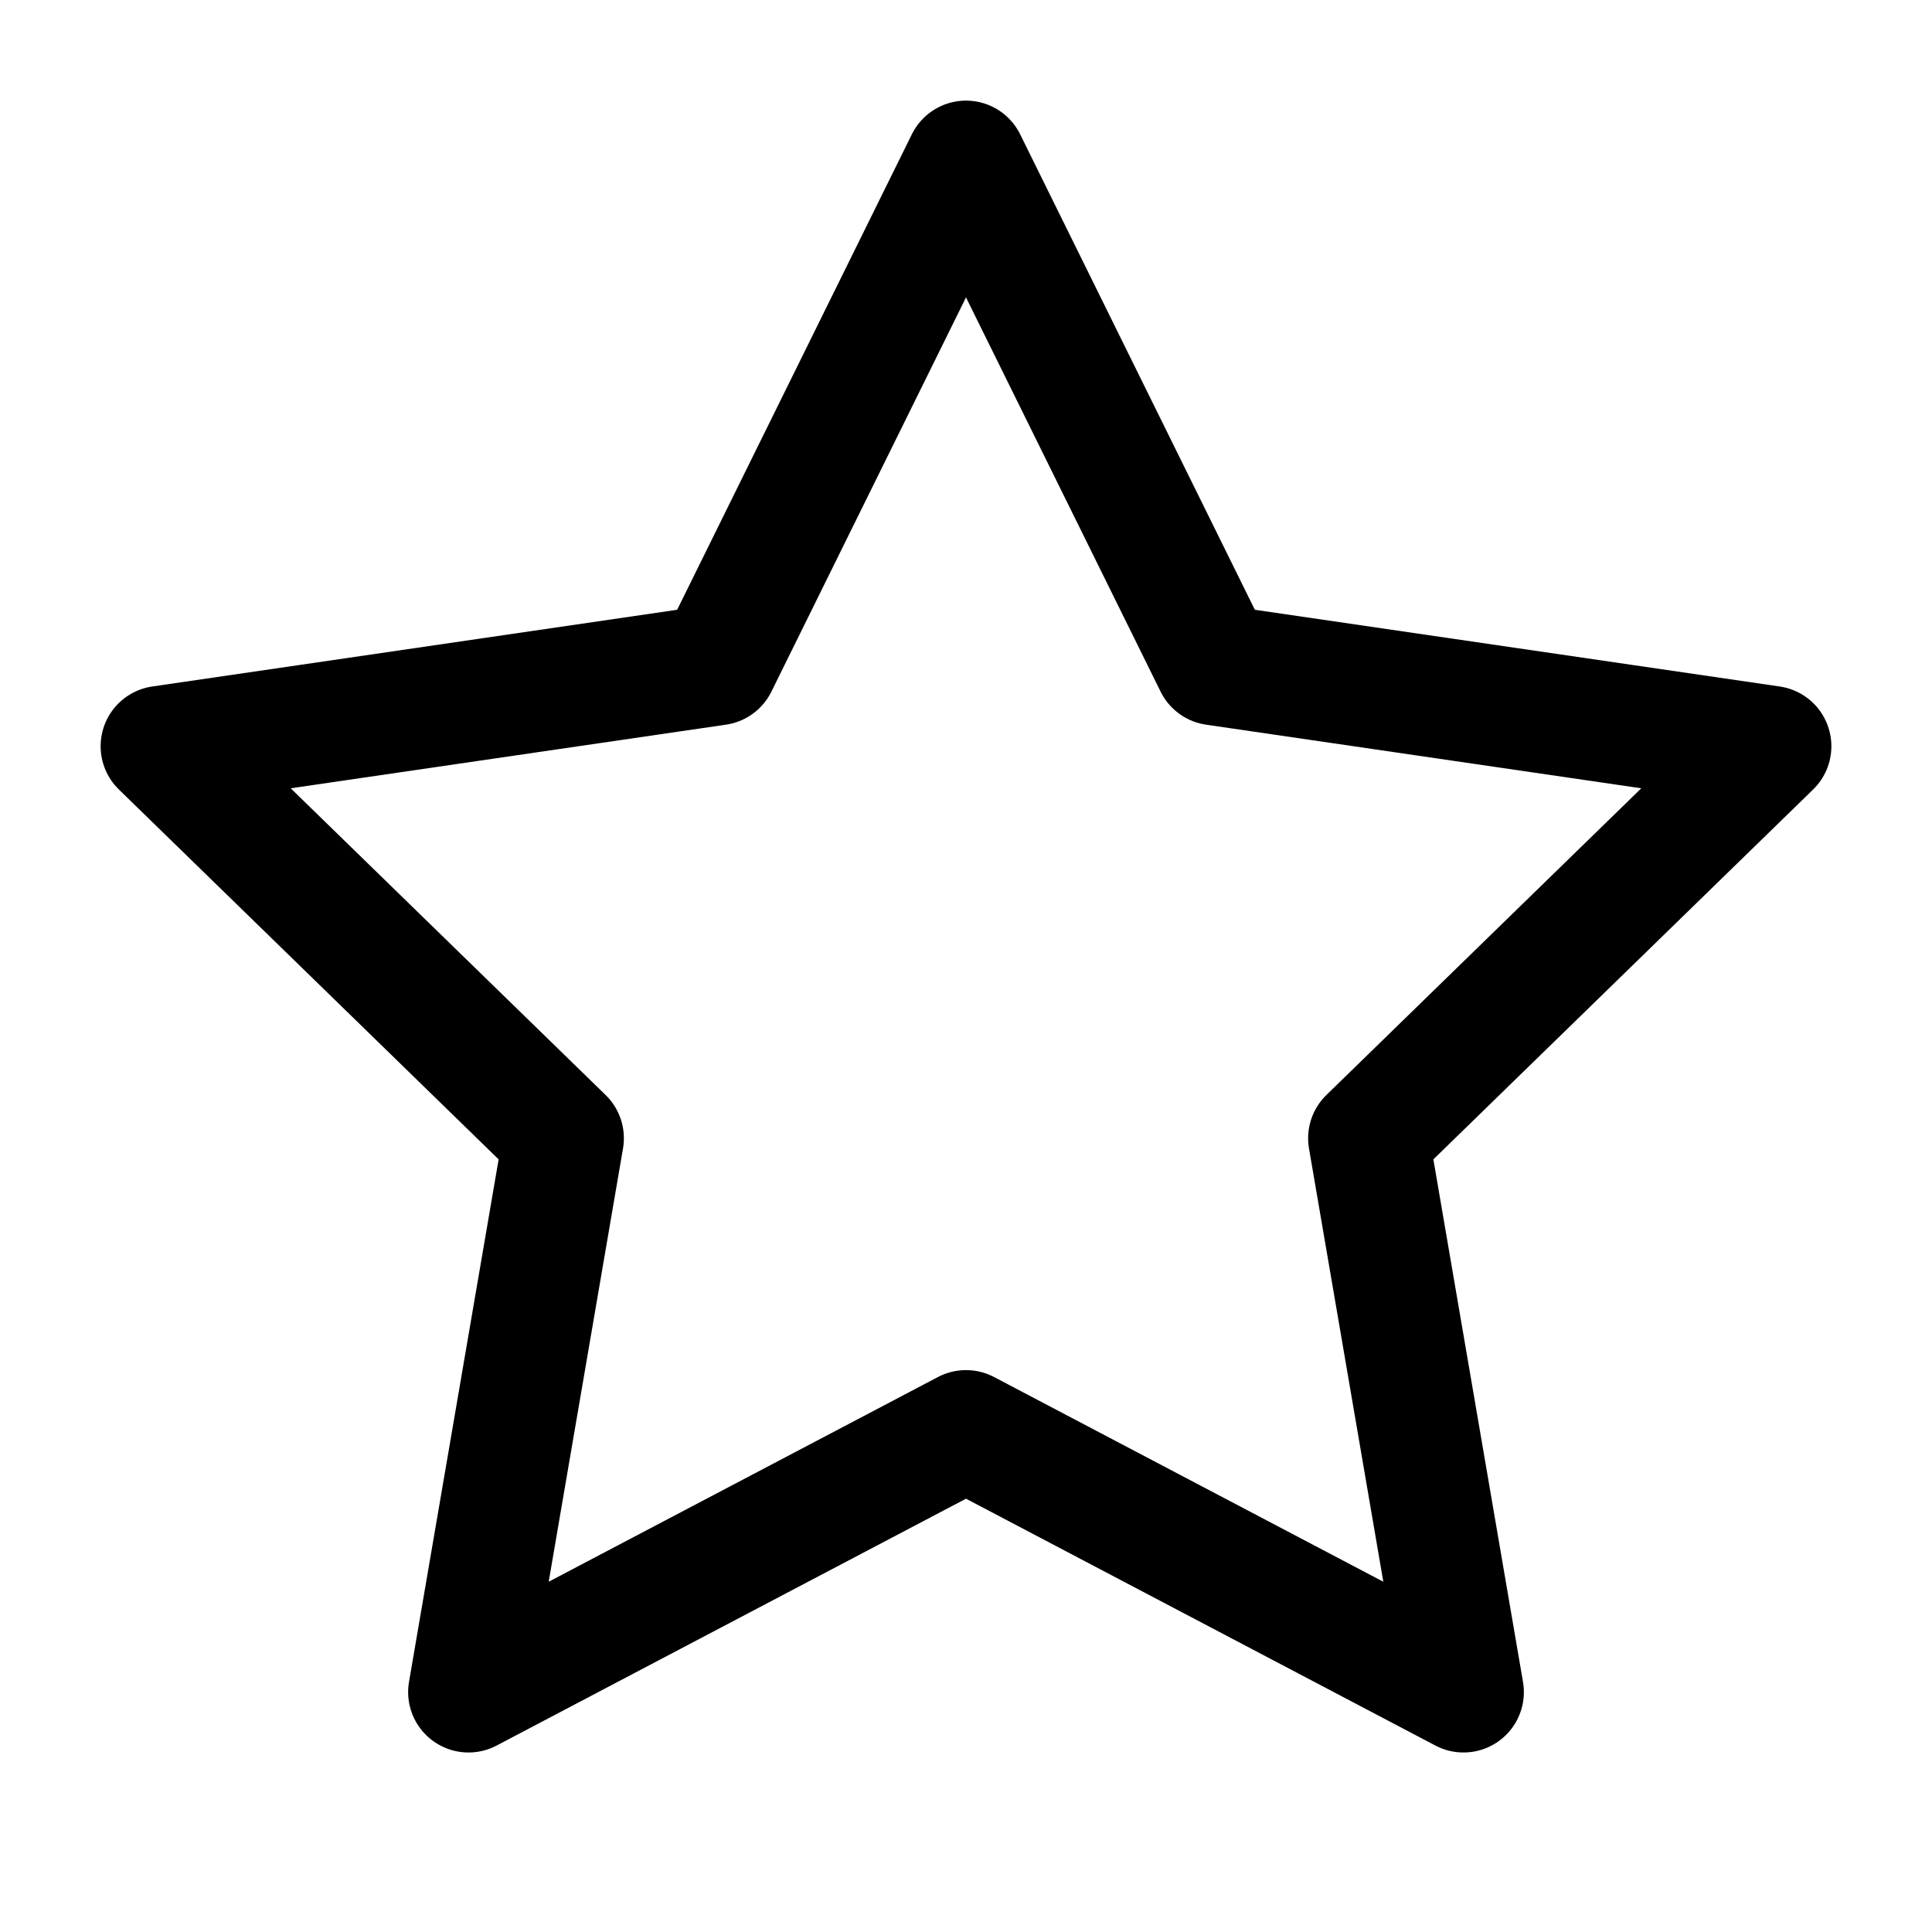 <svg xmlns="http://www.w3.org/2000/svg" viewBox="0 0 24 24" width="24" height="24">
  <path d="M12 2l3.09 6.26L22 9.27l-5 4.87 1.18 6.88L12 17.77l-6.18 3.25L7 14.14 2 9.27l6.91-1.01L12 2z" fill="none" stroke="#000000" stroke-width="1.5" stroke-linecap="round" stroke-linejoin="round"/>
</svg>
